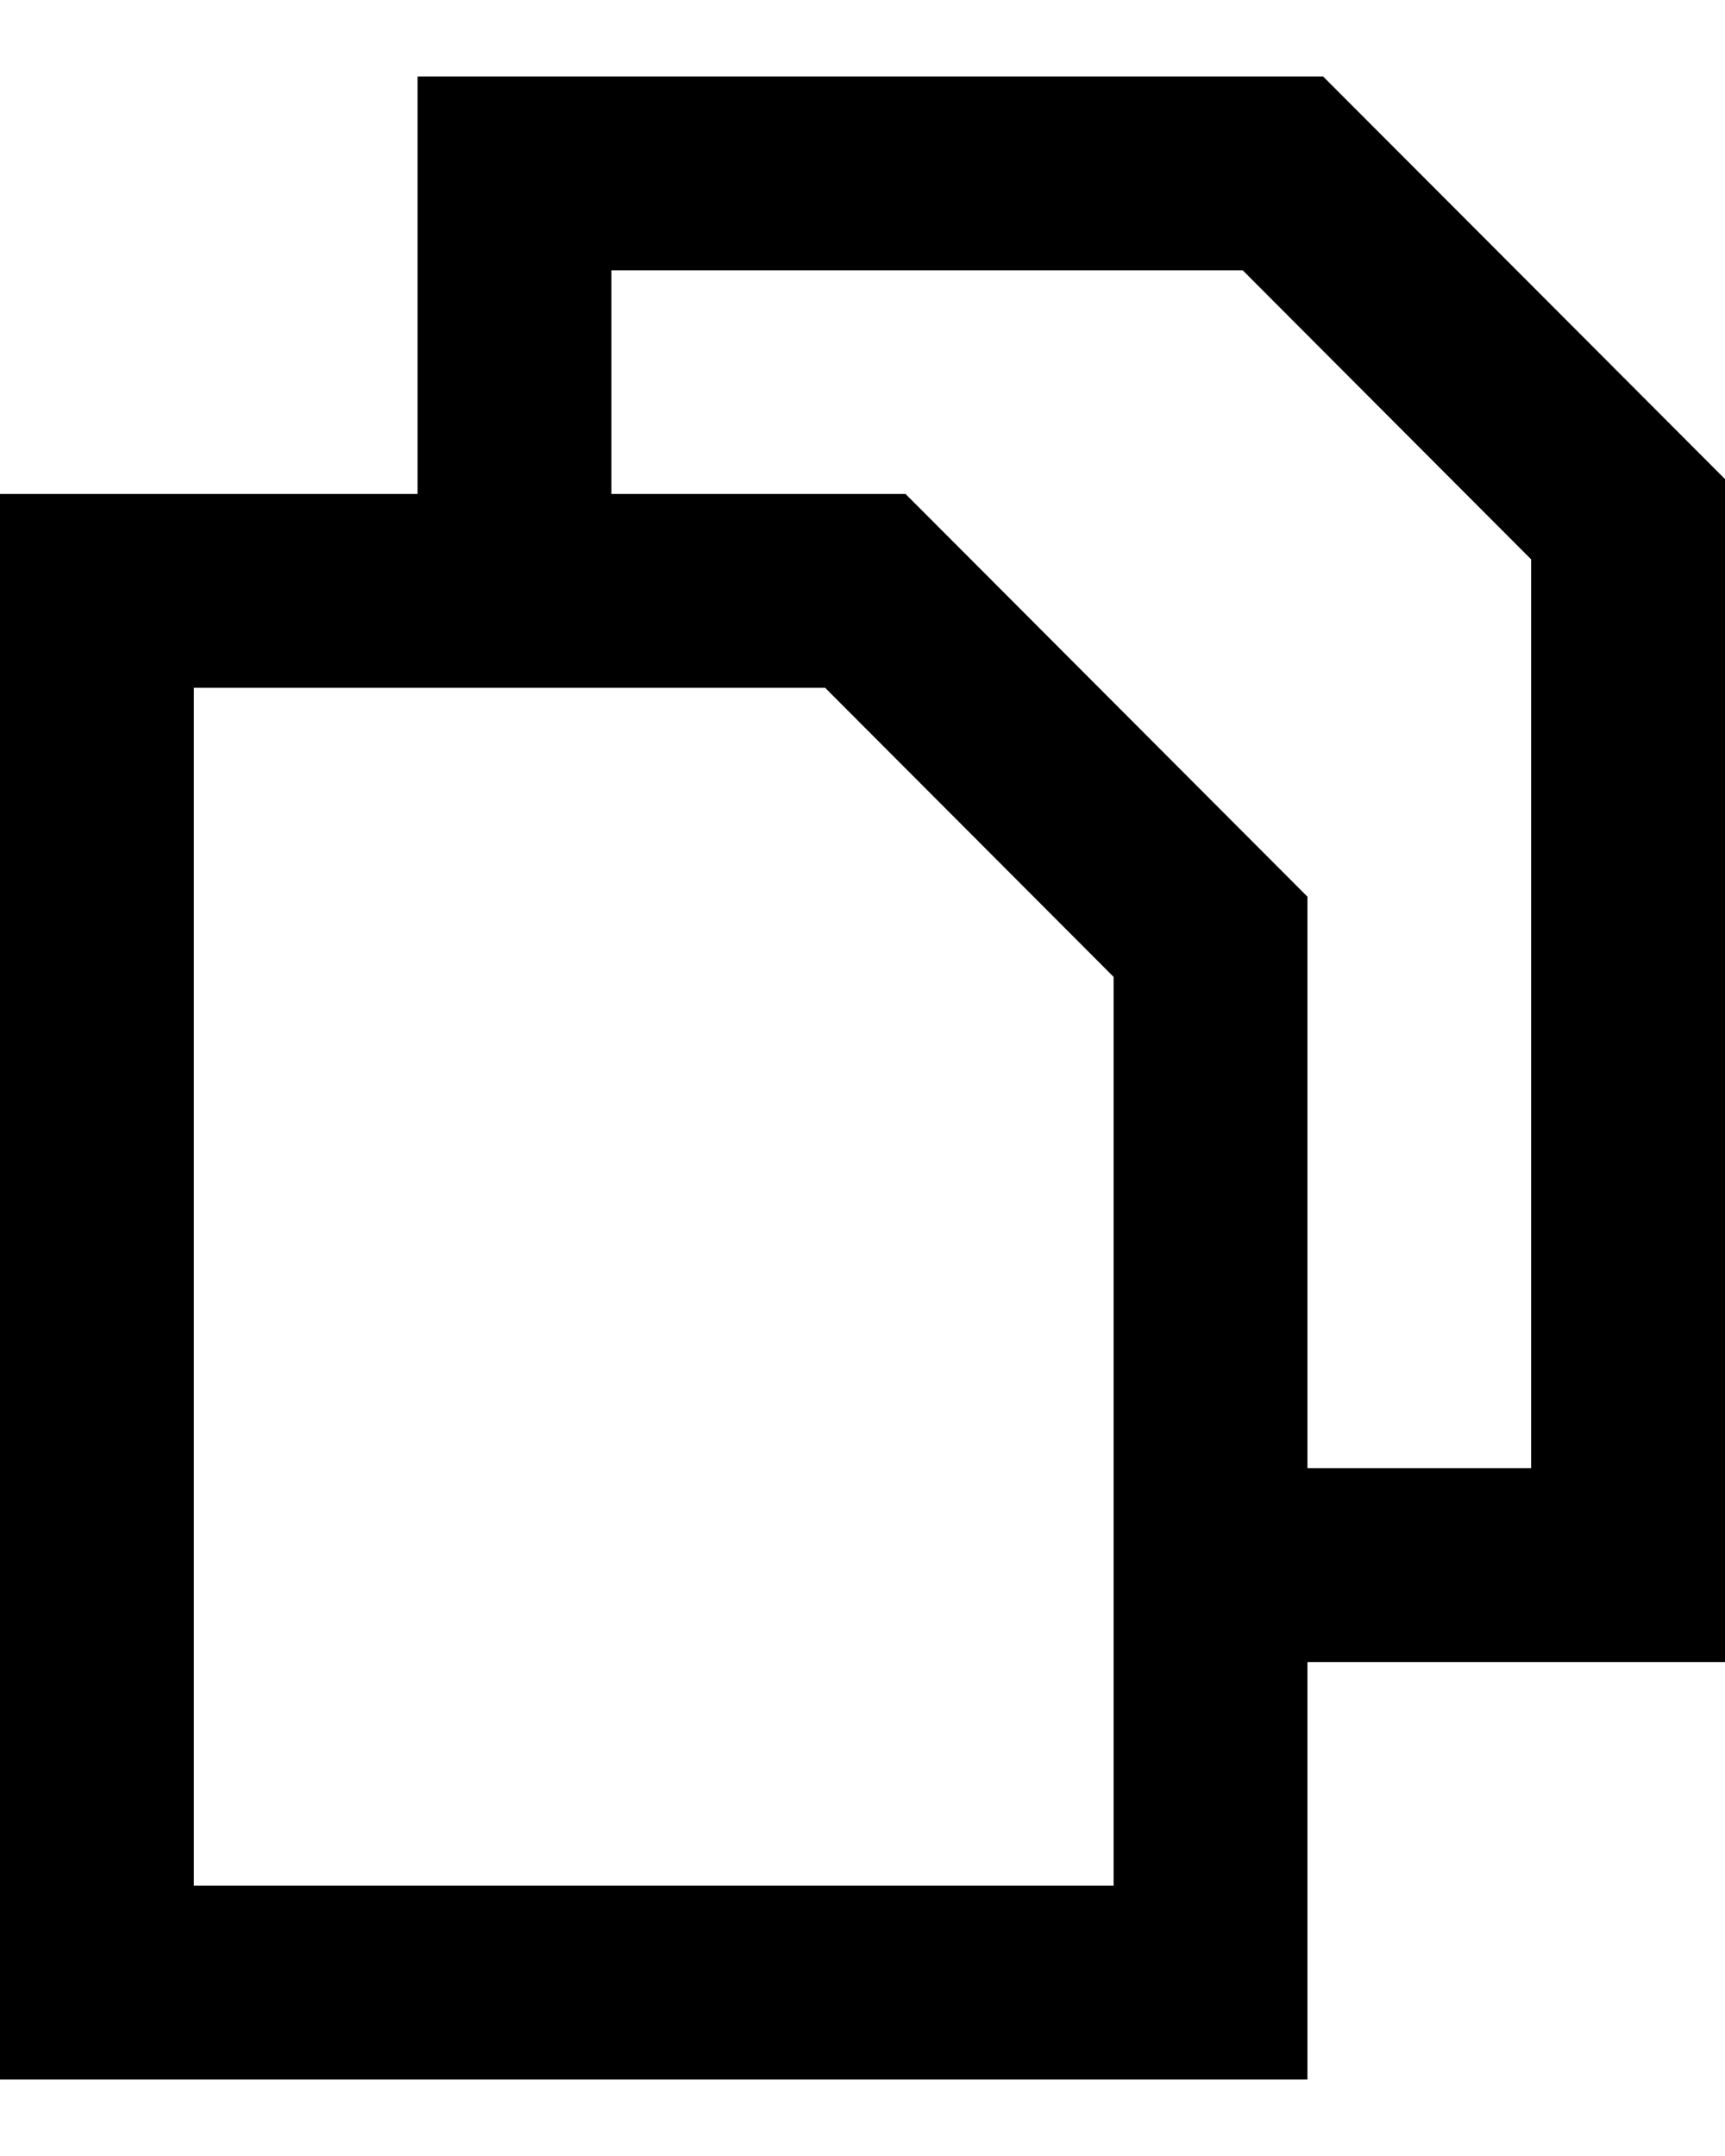 <svg width="16" height="20" viewBox="0 0 16 20" fill="none" xmlns="http://www.w3.org/2000/svg">
<path d="M16 4.444L12.272 0.709H3.873V4.582H0V19.291H12.127V15.418H16V4.444ZM10.329 17.493H1.798V6.38H7.653L10.329 9.062L10.329 17.493ZM14.202 13.619H12.127V8.318L8.399 4.582H5.671V2.507H11.526L14.202 5.189L14.202 13.619Z" fill="black"/>
</svg>
